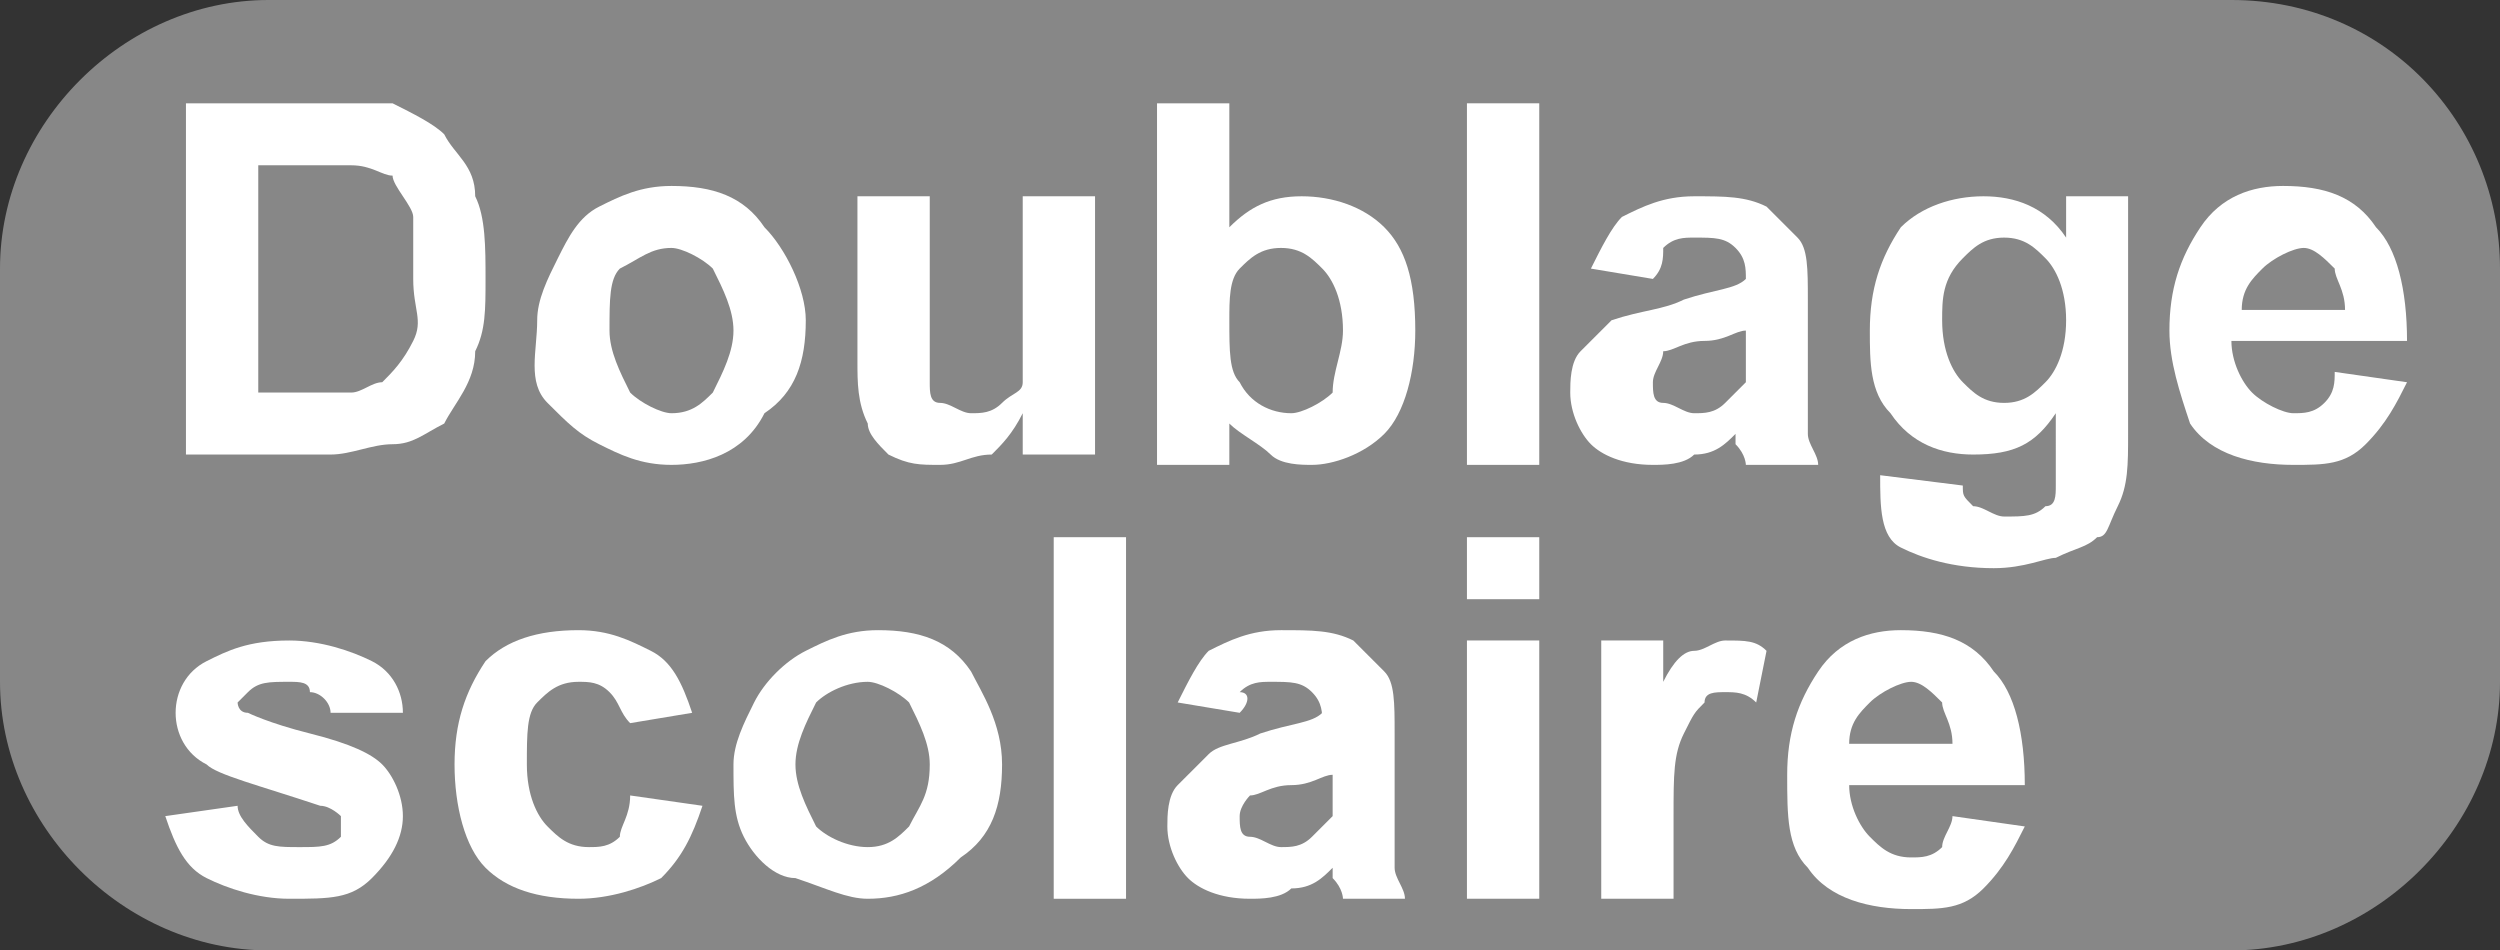 <?xml version="1.0" encoding="utf-8"?>
<!-- Generator: Adobe Illustrator 26.2.0, SVG Export Plug-In . SVG Version: 6.00 Build 0)  -->
<svg version="1.1" id="Calque_1" xmlns="http://www.w3.org/2000/svg" xmlns:xlink="http://www.w3.org/1999/xlink" x="0px" y="0px"
	 viewBox="0 0 24.2 9.2" style="enable-background:new 0 0 24.2 9.2;" xml:space="preserve">
<rect x="0" y="0" width="24.2" height="9.2" fill="#333333" stroke="none"/>
<style type="text/css">
	.st0{fill:#878787;}
	.st1{enable-background:new    ;}
	.st2{fill:#FFFFFF;}
</style>
<g id="a">
</g>
<g id="b">
	<g id="c">
		<g>
			<path class="st0" d="M21.6,0h-7.1h-4.3H2.6C1.2,0,0,1.2,0,2.6v4c0,1.4,1.2,2.6,2.6,2.6h7.1H14h7.6c1.4,0,2.6-1.2,2.6-2.6v-4
				C24.2,1.2,23.1,0,21.6,0z"/>
			<g class="st1">
				<path class="st2" d="M1.8,1h1.3C3.4,1,3.6,1,3.8,1C4,1.1,4.2,1.2,4.3,1.3c0.1,0.2,0.3,0.3,0.3,0.6c0.1,0.2,0.1,0.5,0.1,0.8
					c0,0.3,0,0.5-0.1,0.7C4.6,3.7,4.4,3.9,4.3,4.1C4.1,4.2,4,4.3,3.8,4.3c-0.2,0-0.4,0.1-0.6,0.1H1.8V1z M2.5,1.5v2.3h0.5
					c0.2,0,0.3,0,0.4,0c0.1,0,0.2-0.1,0.3-0.1C3.8,3.6,3.9,3.5,4,3.3S4,3,4,2.7C4,2.4,4,2.2,4,2.1S3.8,1.8,3.8,1.7
					C3.7,1.7,3.6,1.6,3.4,1.6c-0.1,0-0.3,0-0.6,0H2.5z"/>
				<path class="st2" d="M5.2,3.1c0-0.2,0.1-0.4,0.2-0.6S5.6,2.1,5.8,2s0.4-0.2,0.7-0.2c0.4,0,0.7,0.1,0.9,0.4
					c0.2,0.2,0.4,0.6,0.4,0.9c0,0.4-0.1,0.7-0.4,0.9C7.2,4.4,6.8,4.5,6.5,4.5C6.2,4.5,6,4.4,5.8,4.3C5.6,4.2,5.5,4.1,5.3,3.9
					S5.2,3.4,5.2,3.1z M5.9,3.2c0,0.2,0.1,0.4,0.2,0.6c0.1,0.1,0.3,0.2,0.4,0.2c0.2,0,0.3-0.1,0.4-0.2C7,3.6,7.1,3.4,7.1,3.2
					c0-0.2-0.1-0.4-0.2-0.6C6.8,2.5,6.6,2.4,6.5,2.4C6.3,2.4,6.2,2.5,6,2.6C5.9,2.7,5.9,2.9,5.9,3.2z"/>
				<path class="st2" d="M9.9,4.4V4C9.8,4.2,9.7,4.3,9.6,4.4C9.4,4.4,9.3,4.5,9.1,4.5c-0.2,0-0.3,0-0.5-0.1C8.5,4.3,8.4,4.2,8.4,4.1
					C8.3,3.9,8.3,3.7,8.3,3.5V1.9h0.7v1.2c0,0.4,0,0.6,0,0.6C9,3.8,9,3.9,9.1,3.9C9.2,3.9,9.3,4,9.4,4c0.1,0,0.2,0,0.3-0.1
					c0.1-0.1,0.2-0.1,0.2-0.2c0-0.1,0-0.3,0-0.7V1.9h0.7v2.5H9.9z"/>
				<path class="st2" d="M11.2,4.4V1h0.7v1.2c0.2-0.2,0.4-0.3,0.7-0.3c0.3,0,0.6,0.1,0.8,0.3s0.3,0.5,0.3,1c0,0.4-0.1,0.8-0.3,1
					c-0.2,0.2-0.5,0.3-0.7,0.3c-0.1,0-0.3,0-0.4-0.1s-0.3-0.2-0.4-0.3v0.4H11.2z M11.9,3.1c0,0.3,0,0.5,0.1,0.6
					C12.1,3.9,12.3,4,12.5,4c0.1,0,0.3-0.1,0.4-0.2C12.9,3.6,13,3.4,13,3.2c0-0.3-0.1-0.5-0.2-0.6c-0.1-0.1-0.2-0.2-0.4-0.2
					c-0.2,0-0.3,0.1-0.4,0.2C11.9,2.7,11.9,2.9,11.9,3.1z"/>
				<path class="st2" d="M14.2,4.4V1h0.7v3.5H14.2z"/>
				<path class="st2" d="M16,2.7l-0.6-0.1c0.1-0.2,0.2-0.4,0.3-0.5c0.2-0.1,0.4-0.2,0.7-0.2c0.3,0,0.5,0,0.7,0.1
					c0.1,0.1,0.2,0.2,0.3,0.3c0.1,0.1,0.1,0.3,0.1,0.6l0,0.8c0,0.2,0,0.4,0,0.5c0,0.1,0.1,0.2,0.1,0.3h-0.7c0,0,0-0.1-0.1-0.2
					c0,0,0-0.1,0-0.1c-0.1,0.1-0.2,0.2-0.4,0.2c-0.1,0.1-0.3,0.1-0.4,0.1c-0.3,0-0.5-0.1-0.6-0.2c-0.1-0.1-0.2-0.3-0.2-0.5
					c0-0.1,0-0.3,0.1-0.4s0.2-0.2,0.3-0.3C15.9,3,16.1,3,16.3,2.9c0.3-0.1,0.5-0.1,0.6-0.2V2.7c0-0.1,0-0.2-0.1-0.3
					c-0.1-0.1-0.2-0.1-0.4-0.1c-0.1,0-0.2,0-0.3,0.1C16.1,2.5,16.1,2.6,16,2.7z M16.9,3.2c-0.1,0-0.2,0.1-0.4,0.1
					c-0.2,0-0.3,0.1-0.4,0.1C16.1,3.5,16,3.6,16,3.7c0,0.1,0,0.2,0.1,0.2S16.3,4,16.4,4c0.1,0,0.2,0,0.3-0.1
					c0.1-0.1,0.1-0.1,0.2-0.2c0-0.1,0-0.2,0-0.3V3.2z"/>
				<path class="st2" d="M18.2,4.6l0.8,0.1c0,0.1,0,0.1,0.1,0.2c0.1,0,0.2,0.1,0.3,0.1c0.2,0,0.3,0,0.4-0.1c0.1,0,0.1-0.1,0.1-0.2
					c0-0.1,0-0.2,0-0.3V4c-0.2,0.3-0.4,0.4-0.8,0.4c-0.3,0-0.6-0.1-0.8-0.4c-0.2-0.2-0.2-0.5-0.2-0.8c0-0.4,0.1-0.7,0.3-1
					c0.2-0.2,0.5-0.3,0.8-0.3c0.3,0,0.6,0.1,0.8,0.4V1.9h0.6v2.3c0,0.3,0,0.5-0.1,0.7s-0.1,0.3-0.2,0.3c-0.1,0.1-0.2,0.1-0.4,0.2
					c-0.1,0-0.3,0.1-0.6,0.1c-0.4,0-0.7-0.1-0.9-0.2S18.2,4.9,18.2,4.6C18.2,4.6,18.2,4.6,18.2,4.6z M18.8,3.1
					c0,0.3,0.1,0.5,0.2,0.6c0.1,0.1,0.2,0.2,0.4,0.2c0.2,0,0.3-0.1,0.4-0.2c0.1-0.1,0.2-0.3,0.2-0.6c0-0.3-0.1-0.5-0.2-0.6
					s-0.2-0.2-0.4-0.2c-0.2,0-0.3,0.1-0.4,0.2C18.8,2.7,18.8,2.9,18.8,3.1z"/>
				<path class="st2" d="M22.6,3.6l0.7,0.1c-0.1,0.2-0.2,0.4-0.4,0.6s-0.4,0.2-0.7,0.2c-0.4,0-0.8-0.1-1-0.4C21.1,3.8,21,3.5,21,3.2
					c0-0.4,0.1-0.7,0.3-1s0.5-0.4,0.8-0.4c0.4,0,0.7,0.1,0.9,0.4c0.2,0.2,0.3,0.6,0.3,1.1h-1.7c0,0.2,0.1,0.4,0.2,0.5
					C21.9,3.9,22.1,4,22.2,4c0.1,0,0.2,0,0.3-0.1C22.6,3.8,22.6,3.7,22.6,3.6z M22.7,3c0-0.2-0.1-0.3-0.1-0.4
					c-0.1-0.1-0.2-0.2-0.3-0.2c-0.1,0-0.3,0.1-0.4,0.2S21.7,2.8,21.7,3H22.7z"/>
			</g>
			<g class="st1">
				<path class="st2" d="M1.6,7.9l0.7-0.1c0,0.1,0.1,0.2,0.2,0.3s0.2,0.1,0.4,0.1c0.2,0,0.3,0,0.4-0.1C3.3,8.1,3.3,8,3.3,8
					c0-0.1,0-0.1,0-0.1c0,0-0.1-0.1-0.2-0.1C2.5,7.6,2.1,7.5,2,7.4C1.8,7.3,1.7,7.1,1.7,6.9c0-0.2,0.1-0.4,0.3-0.5
					c0.2-0.1,0.4-0.2,0.8-0.2c0.3,0,0.6,0.1,0.8,0.2c0.2,0.1,0.3,0.3,0.3,0.5L3.2,6.9c0-0.1-0.1-0.2-0.2-0.2C3,6.6,2.9,6.6,2.8,6.6
					c-0.2,0-0.3,0-0.4,0.1c0,0-0.1,0.1-0.1,0.1c0,0,0,0.1,0.1,0.1C2.4,6.9,2.6,7,3,7.1c0.4,0.1,0.6,0.2,0.7,0.3
					c0.1,0.1,0.2,0.3,0.2,0.5c0,0.2-0.1,0.4-0.3,0.6S3.2,8.7,2.8,8.7C2.5,8.7,2.2,8.6,2,8.5S1.7,8.2,1.6,7.9z"/>
				<path class="st2" d="M6.7,6.9L6.1,7C6,6.9,6,6.8,5.9,6.7C5.8,6.6,5.7,6.6,5.6,6.6c-0.2,0-0.3,0.1-0.4,0.2
					C5.1,6.9,5.1,7.1,5.1,7.4c0,0.3,0.1,0.5,0.2,0.6s0.2,0.2,0.4,0.2c0.1,0,0.2,0,0.3-0.1C6,8,6.1,7.9,6.1,7.7l0.7,0.1
					C6.7,8.1,6.6,8.3,6.4,8.5C6.2,8.6,5.9,8.7,5.6,8.7c-0.4,0-0.7-0.1-0.9-0.3c-0.2-0.2-0.3-0.6-0.3-1c0-0.4,0.1-0.7,0.3-1
					c0.2-0.2,0.5-0.3,0.9-0.3c0.3,0,0.5,0.1,0.7,0.2S6.6,6.6,6.7,6.9z"/>
				<path class="st2" d="M7.1,7.4c0-0.2,0.1-0.4,0.2-0.6s0.3-0.4,0.5-0.5s0.4-0.2,0.7-0.2c0.4,0,0.7,0.1,0.9,0.4
					C9.5,6.7,9.7,7,9.7,7.4c0,0.4-0.1,0.7-0.4,0.9C9,8.6,8.7,8.7,8.4,8.7c-0.2,0-0.4-0.1-0.7-0.2C7.5,8.5,7.3,8.3,7.2,8.1
					S7.1,7.7,7.1,7.4z M7.7,7.4c0,0.2,0.1,0.4,0.2,0.6C8,8.1,8.2,8.2,8.4,8.2c0.2,0,0.3-0.1,0.4-0.2C8.9,7.8,9,7.7,9,7.4
					C9,7.2,8.9,7,8.8,6.8C8.7,6.7,8.5,6.6,8.4,6.6C8.2,6.6,8,6.7,7.9,6.8C7.8,7,7.7,7.2,7.7,7.4z"/>
				<path class="st2" d="M10.2,8.7V5.2h0.7v3.5H10.2z"/>
				<path class="st2" d="M12,6.9l-0.6-0.1c0.1-0.2,0.2-0.4,0.3-0.5c0.2-0.1,0.4-0.2,0.7-0.2c0.3,0,0.5,0,0.7,0.1
					c0.1,0.1,0.2,0.2,0.3,0.3c0.1,0.1,0.1,0.3,0.1,0.6l0,0.8c0,0.2,0,0.4,0,0.5s0.1,0.2,0.1,0.3H13c0,0,0-0.1-0.1-0.2
					c0,0,0-0.1,0-0.1c-0.1,0.1-0.2,0.2-0.4,0.2c-0.1,0.1-0.3,0.1-0.4,0.1c-0.3,0-0.5-0.1-0.6-0.2c-0.1-0.1-0.2-0.3-0.2-0.5
					c0-0.1,0-0.3,0.1-0.4c0.1-0.1,0.2-0.2,0.3-0.3c0.1-0.1,0.3-0.1,0.5-0.2c0.3-0.1,0.5-0.1,0.6-0.2V7c0-0.1,0-0.2-0.1-0.3
					c-0.1-0.1-0.2-0.1-0.4-0.1c-0.1,0-0.2,0-0.3,0.1C12.1,6.7,12.1,6.8,12,6.9z M12.9,7.5c-0.1,0-0.2,0.1-0.4,0.1s-0.3,0.1-0.4,0.1
					C12.1,7.7,12,7.8,12,7.9c0,0.1,0,0.2,0.1,0.2s0.2,0.1,0.3,0.1c0.1,0,0.2,0,0.3-0.1c0.1-0.1,0.1-0.1,0.2-0.2c0-0.1,0-0.2,0-0.3
					V7.5z"/>
				<path class="st2" d="M14.2,5.8V5.2h0.7v0.6H14.2z M14.2,8.7V6.2h0.7v2.5H14.2z"/>
				<path class="st2" d="M16.2,8.7h-0.7V6.2h0.6v0.4c0.1-0.2,0.2-0.3,0.3-0.3s0.2-0.1,0.3-0.1c0.2,0,0.3,0,0.4,0.1L17,6.8
					c-0.1-0.1-0.2-0.1-0.3-0.1c-0.1,0-0.2,0-0.2,0.1c-0.1,0.1-0.1,0.1-0.2,0.3s-0.1,0.4-0.1,0.8V8.7z"/>
				<path class="st2" d="M18.9,7.9L19.6,8c-0.1,0.2-0.2,0.4-0.4,0.6s-0.4,0.2-0.7,0.2c-0.4,0-0.8-0.1-1-0.4
					c-0.2-0.2-0.2-0.5-0.2-0.9c0-0.4,0.1-0.7,0.3-1s0.5-0.4,0.8-0.4c0.4,0,0.7,0.1,0.9,0.4c0.2,0.2,0.3,0.6,0.3,1.1h-1.7
					c0,0.2,0.1,0.4,0.2,0.5c0.1,0.1,0.2,0.2,0.4,0.2c0.1,0,0.2,0,0.3-0.1C18.8,8.1,18.9,8,18.9,7.9z M18.9,7.2
					c0-0.2-0.1-0.3-0.1-0.4c-0.1-0.1-0.2-0.2-0.3-0.2c-0.1,0-0.3,0.1-0.4,0.2S17.9,7,17.9,7.2H18.9z"/>
			</g>
		</g>
	</g>
</g>
</svg>
